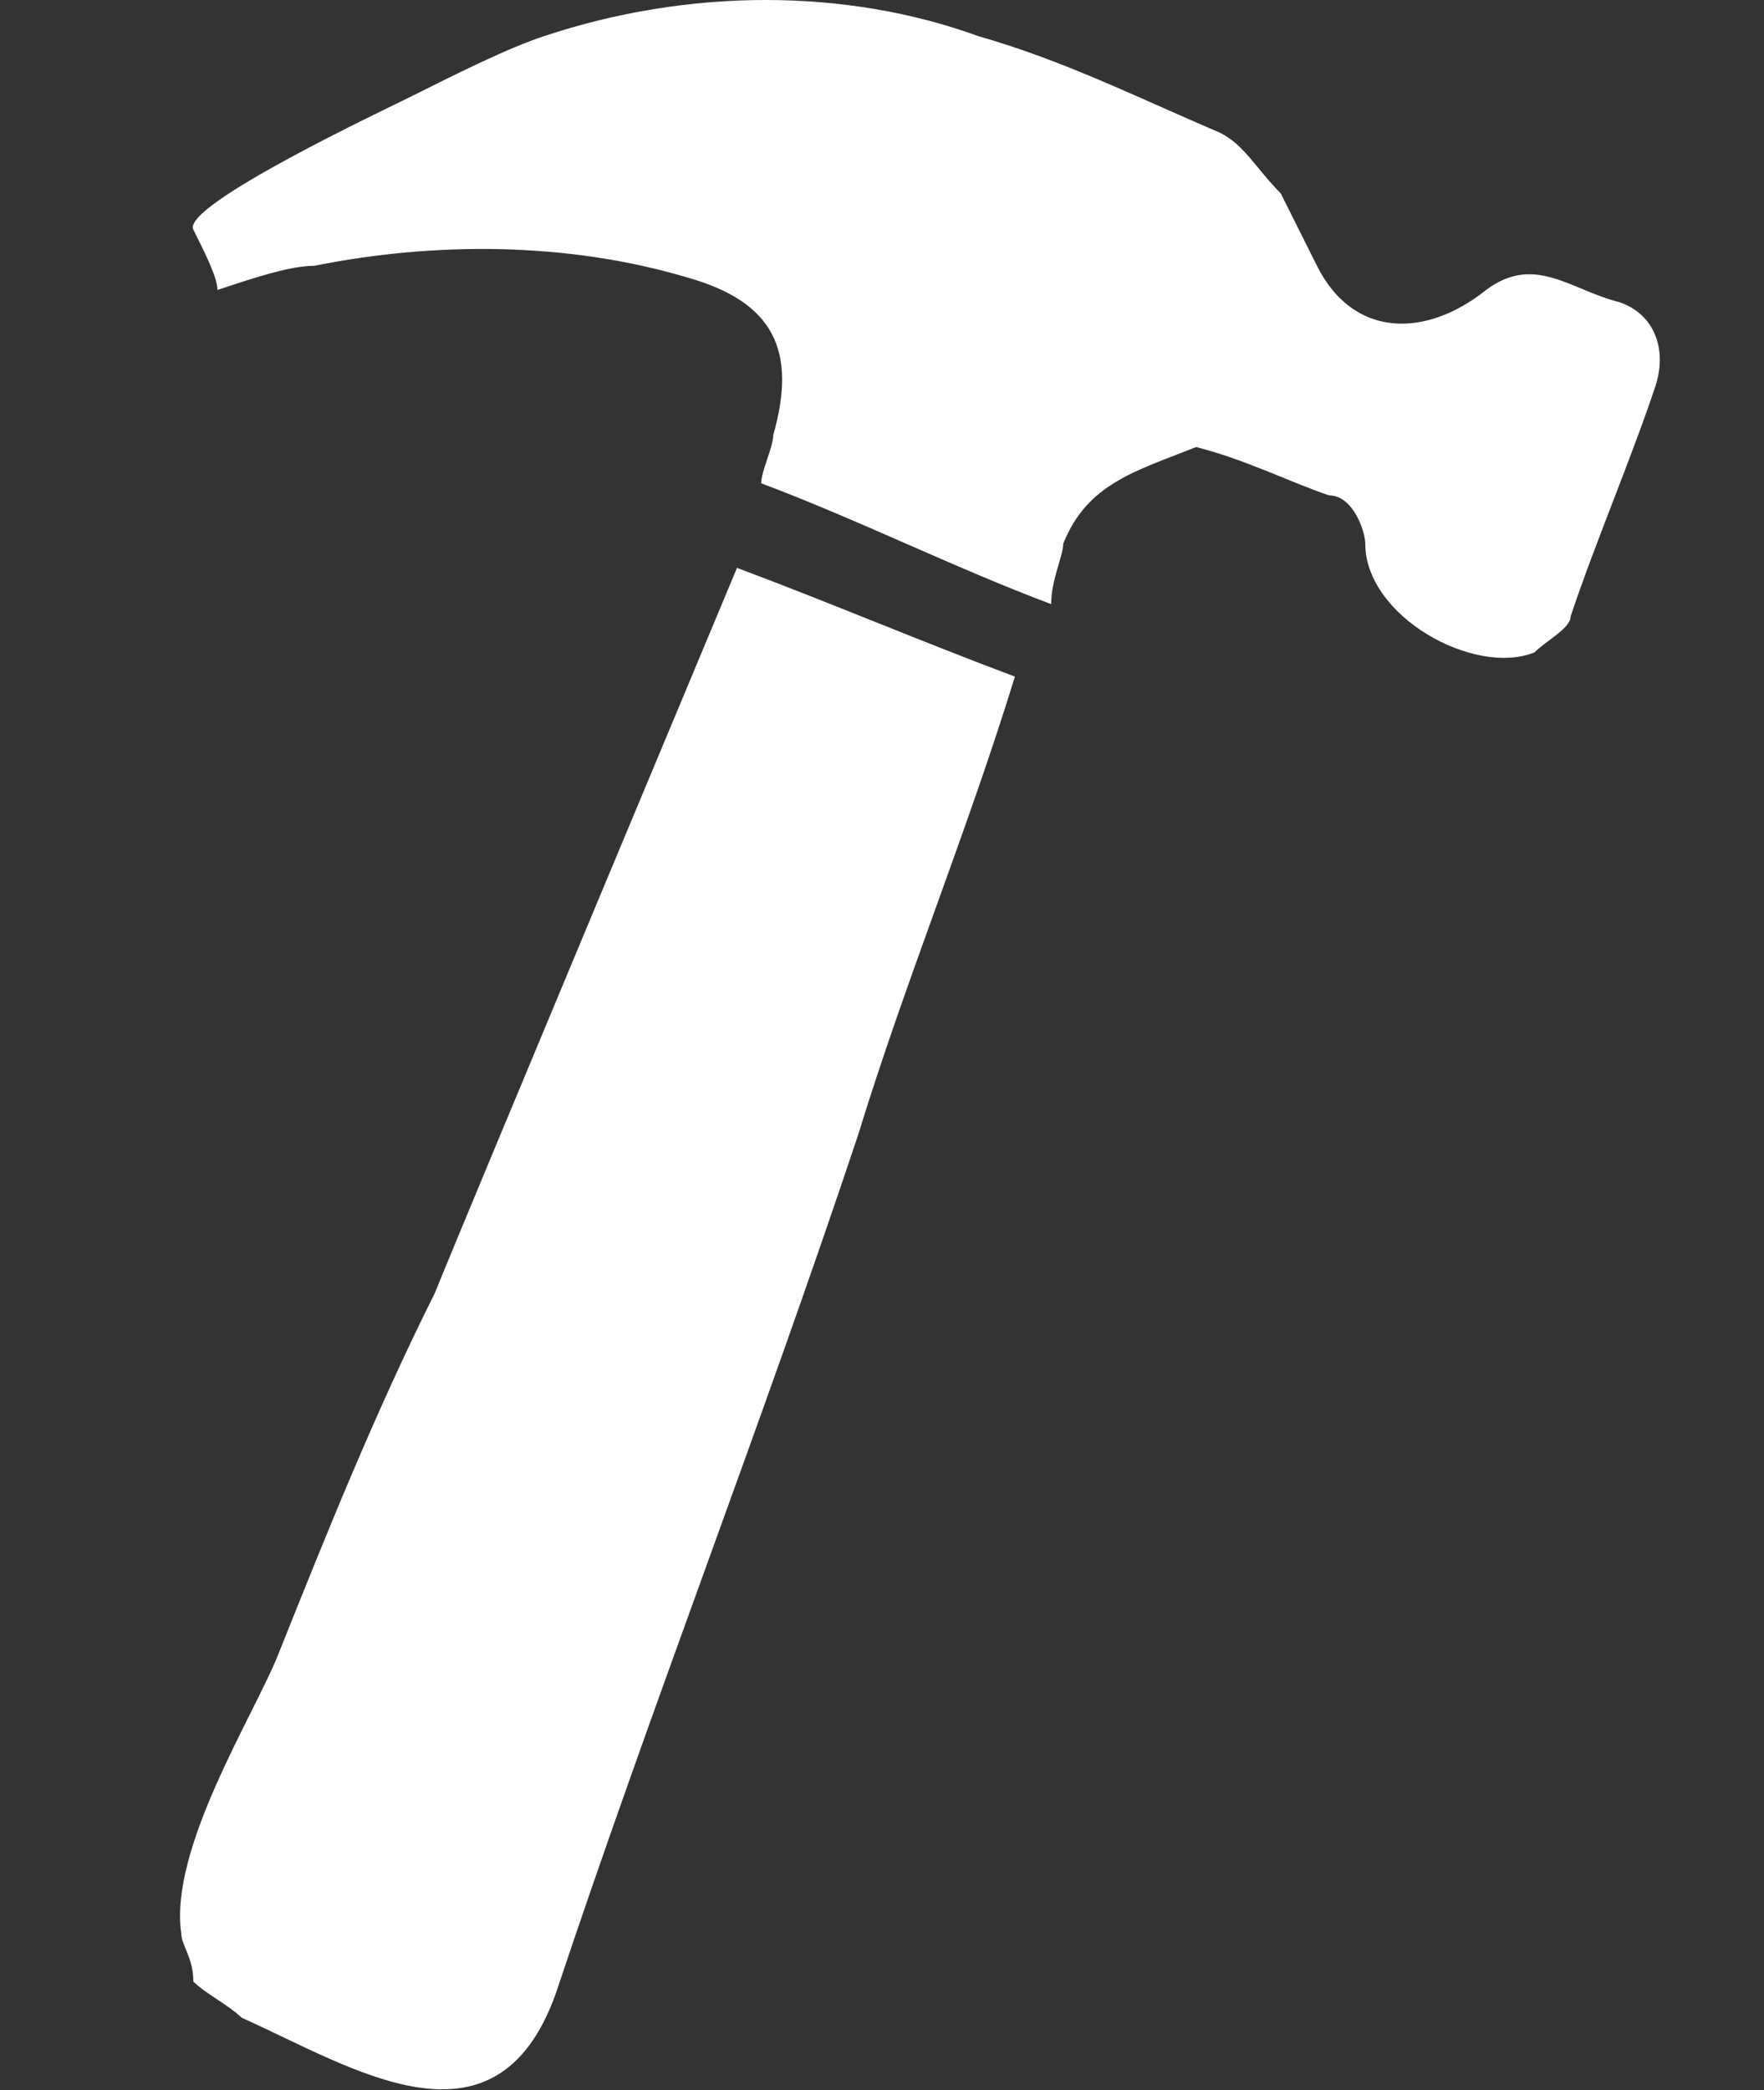 <?xml version="1.0" encoding="utf-8"?>
<!-- Generator: Adobe Illustrator 21.0.2, SVG Export Plug-In . SVG Version: 6.00 Build 0)  -->
<svg version="1.1" id="Layer_1" xmlns="http://www.w3.org/2000/svg" xmlns:xlink="http://www.w3.org/1999/xlink" x="0px" y="0px"
	 viewBox="0 0 14.6 17.3" style="enable-background:new 0 0 14.6 17.3;" xml:space="preserve">
<rect x="0" y="0" width="14.6" height="17.3" fill="#333333" stroke="none"/>
<style type="text/css">
	.st0{fill:#FFFFFF;}
</style>
<g id="UeZQ6i_3_">
	<g>
		<path class="st0" d="M1.5,16c-0.1-0.7,0.6-1.8,0.8-2.3c0.4-1,0.8-2,1.3-3c0.2-0.5,2.5-6,2.5-6C6.9,5,7.6,5.3,8.4,5.6
			C8,6.9,7.5,8.1,7.1,9.4c-0.8,2.4-1.7,4.7-2.5,7.1c-0.5,1.4-1.7,0.6-2.6,0.2c-0.1-0.1-0.3-0.2-0.4-0.3C1.6,16.2,1.5,16.1,1.5,16z"
			/>
		<path class="st0" d="M4.5,0.3c1.2-0.4,2.5-0.4,3.6,0c0.7,0.2,1.3,0.5,2,0.8c0.2,0.1,0.3,0.3,0.5,0.5c0.1,0.2,0.2,0.4,0.3,0.6
			c0.3,0.6,0.9,0.6,1.4,0.2c0.4-0.3,0.7,0,1.1,0.1c0.3,0.1,0.4,0.4,0.3,0.7c-0.2,0.6-0.5,1.3-0.7,1.9c0,0.1-0.2,0.2-0.3,0.3
			c-0.5,0.2-1.4-0.3-1.4-0.9c0-0.1-0.1-0.4-0.3-0.4c-0.3-0.1-0.7-0.3-1.1-0.4C9.4,3.9,9,4,8.8,4.5c0,0.1-0.1,0.3-0.1,0.5
			C7.9,4.7,7.1,4.3,6.3,4c0-0.1,0.1-0.3,0.1-0.4c0.2-0.7,0-1.1-0.7-1.3c-1-0.3-2.1-0.3-3.1-0.1c-0.2,0-0.5,0.1-0.8,0.2
			c0-0.1-0.1-0.3-0.2-0.5c-0.1-0.2,1.6-1,1.8-1.1C3.8,0.6,4.2,0.4,4.5,0.3z"/>
	</g>
</g>
</svg>
